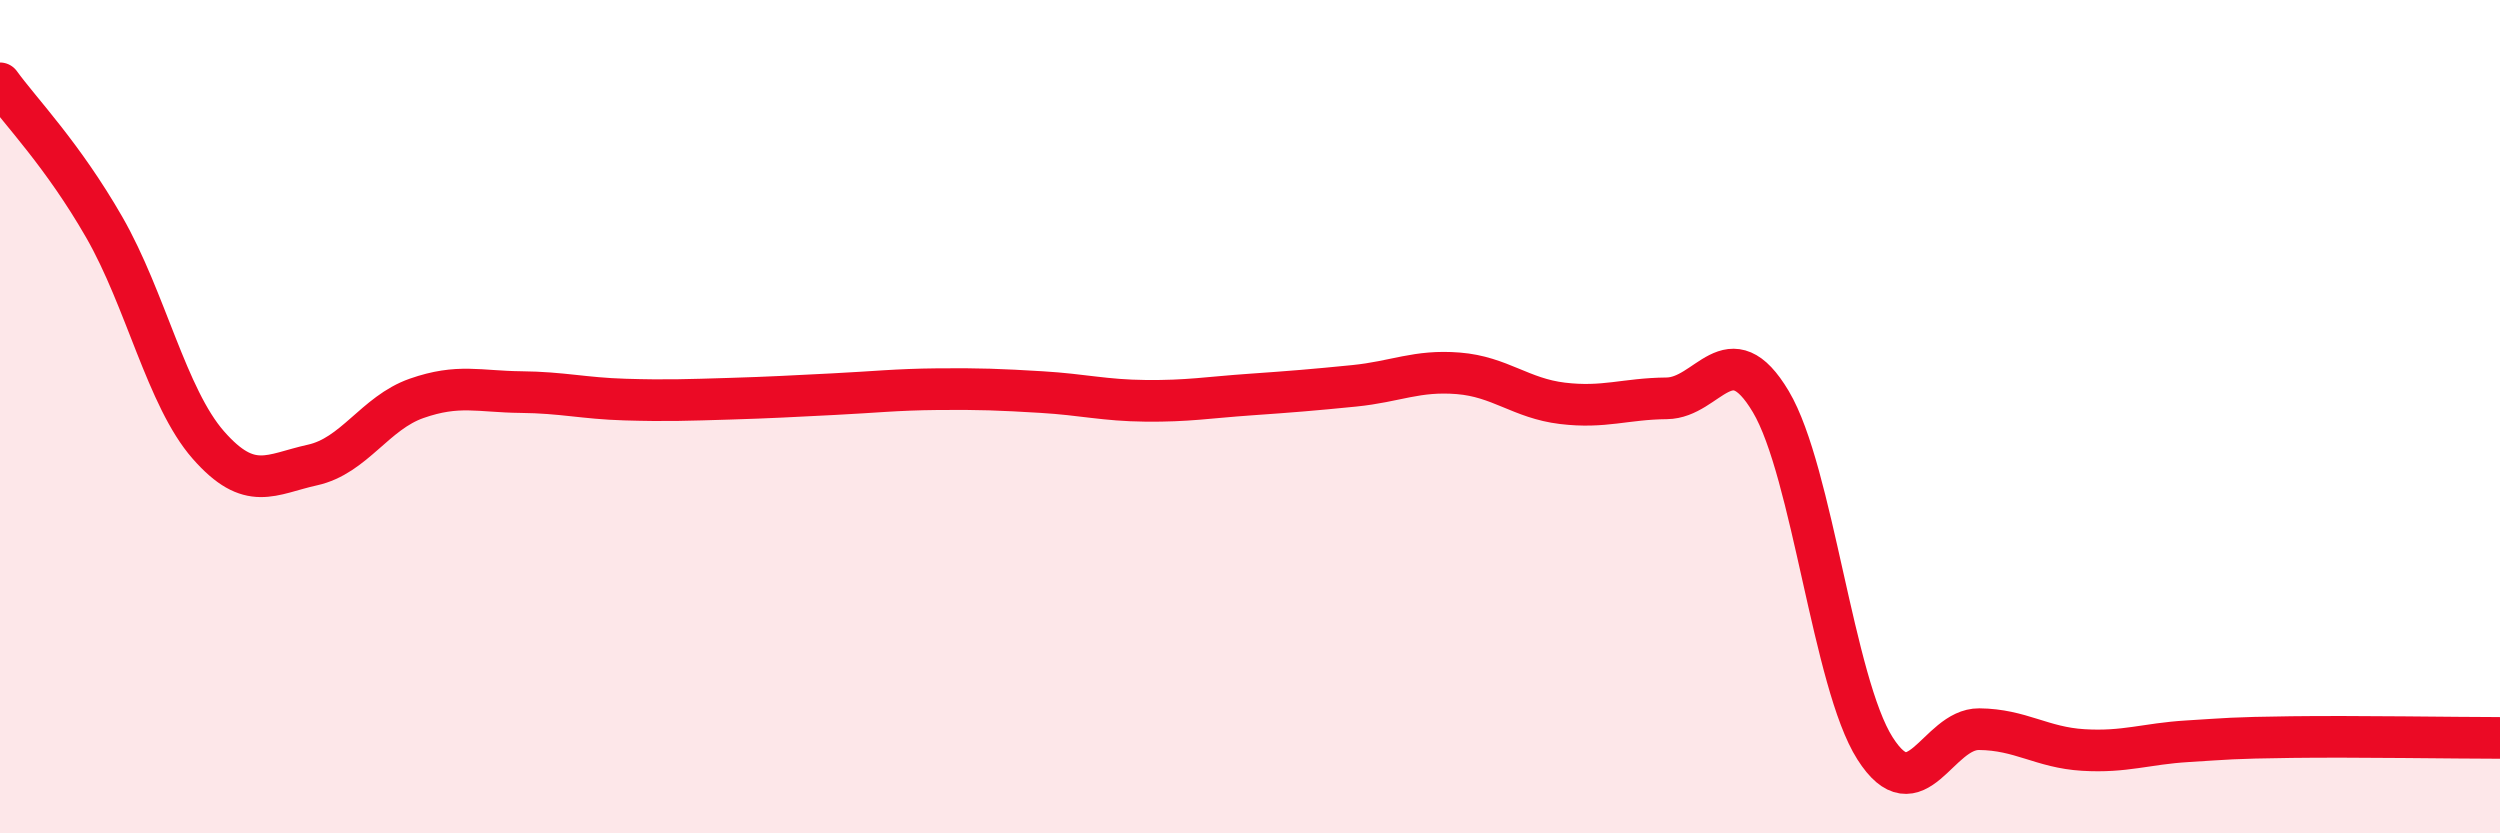 
    <svg width="60" height="20" viewBox="0 0 60 20" xmlns="http://www.w3.org/2000/svg">
      <path
        d="M 0,2 C 0.5,2.69 1.5,3.71 2.5,5.45 C 3.5,7.19 4,9.54 5,10.68 C 6,11.82 6.5,11.38 7.5,11.16 C 8.5,10.94 9,9.91 10,9.56 C 11,9.21 11.5,9.4 12.5,9.41 C 13.5,9.42 14,9.56 15,9.59 C 16,9.62 16.5,9.6 17.5,9.57 C 18.5,9.54 19,9.51 20,9.46 C 21,9.41 21.5,9.35 22.5,9.34 C 23.5,9.33 24,9.35 25,9.41 C 26,9.47 26.5,9.61 27.5,9.62 C 28.5,9.63 29,9.54 30,9.47 C 31,9.4 31.5,9.36 32.5,9.26 C 33.5,9.16 34,8.88 35,8.96 C 36,9.04 36.5,9.56 37.5,9.68 C 38.5,9.8 39,9.57 40,9.56 C 41,9.55 41.5,7.96 42.5,9.64 C 43.5,11.32 44,16.39 45,17.96 C 46,19.53 46.5,17.49 47.5,17.5 C 48.5,17.51 49,17.94 50,18 C 51,18.06 51.5,17.85 52.5,17.79 C 53.5,17.73 53.5,17.71 55,17.69 C 56.5,17.67 59,17.71 60,17.71L60 20L0 20Z"
        fill="#EB0A25"
        opacity="0.1"
        stroke-linecap="round"
        stroke-linejoin="round"
      />
      <path
        d="M 0,2 C 0.5,2.69 1.5,3.71 2.5,5.45 C 3.5,7.19 4,9.54 5,10.68 C 6,11.82 6.5,11.38 7.5,11.16 C 8.5,10.94 9,9.91 10,9.56 C 11,9.21 11.5,9.4 12.5,9.41 C 13.5,9.42 14,9.56 15,9.59 C 16,9.62 16.5,9.6 17.5,9.57 C 18.5,9.54 19,9.51 20,9.46 C 21,9.41 21.5,9.35 22.5,9.34 C 23.5,9.33 24,9.35 25,9.41 C 26,9.47 26.5,9.61 27.5,9.62 C 28.5,9.63 29,9.54 30,9.47 C 31,9.4 31.5,9.36 32.5,9.26 C 33.5,9.16 34,8.88 35,8.96 C 36,9.04 36.5,9.56 37.5,9.68 C 38.5,9.8 39,9.57 40,9.56 C 41,9.55 41.5,7.96 42.5,9.64 C 43.5,11.32 44,16.39 45,17.96 C 46,19.53 46.5,17.49 47.5,17.5 C 48.5,17.51 49,17.94 50,18 C 51,18.06 51.5,17.85 52.5,17.79 C 53.5,17.73 53.5,17.71 55,17.69 C 56.5,17.67 59,17.71 60,17.71"
        stroke="#EB0A25"
        stroke-width="1"
        fill="none"
        stroke-linecap="round"
        stroke-linejoin="round"
      />
    </svg>
  